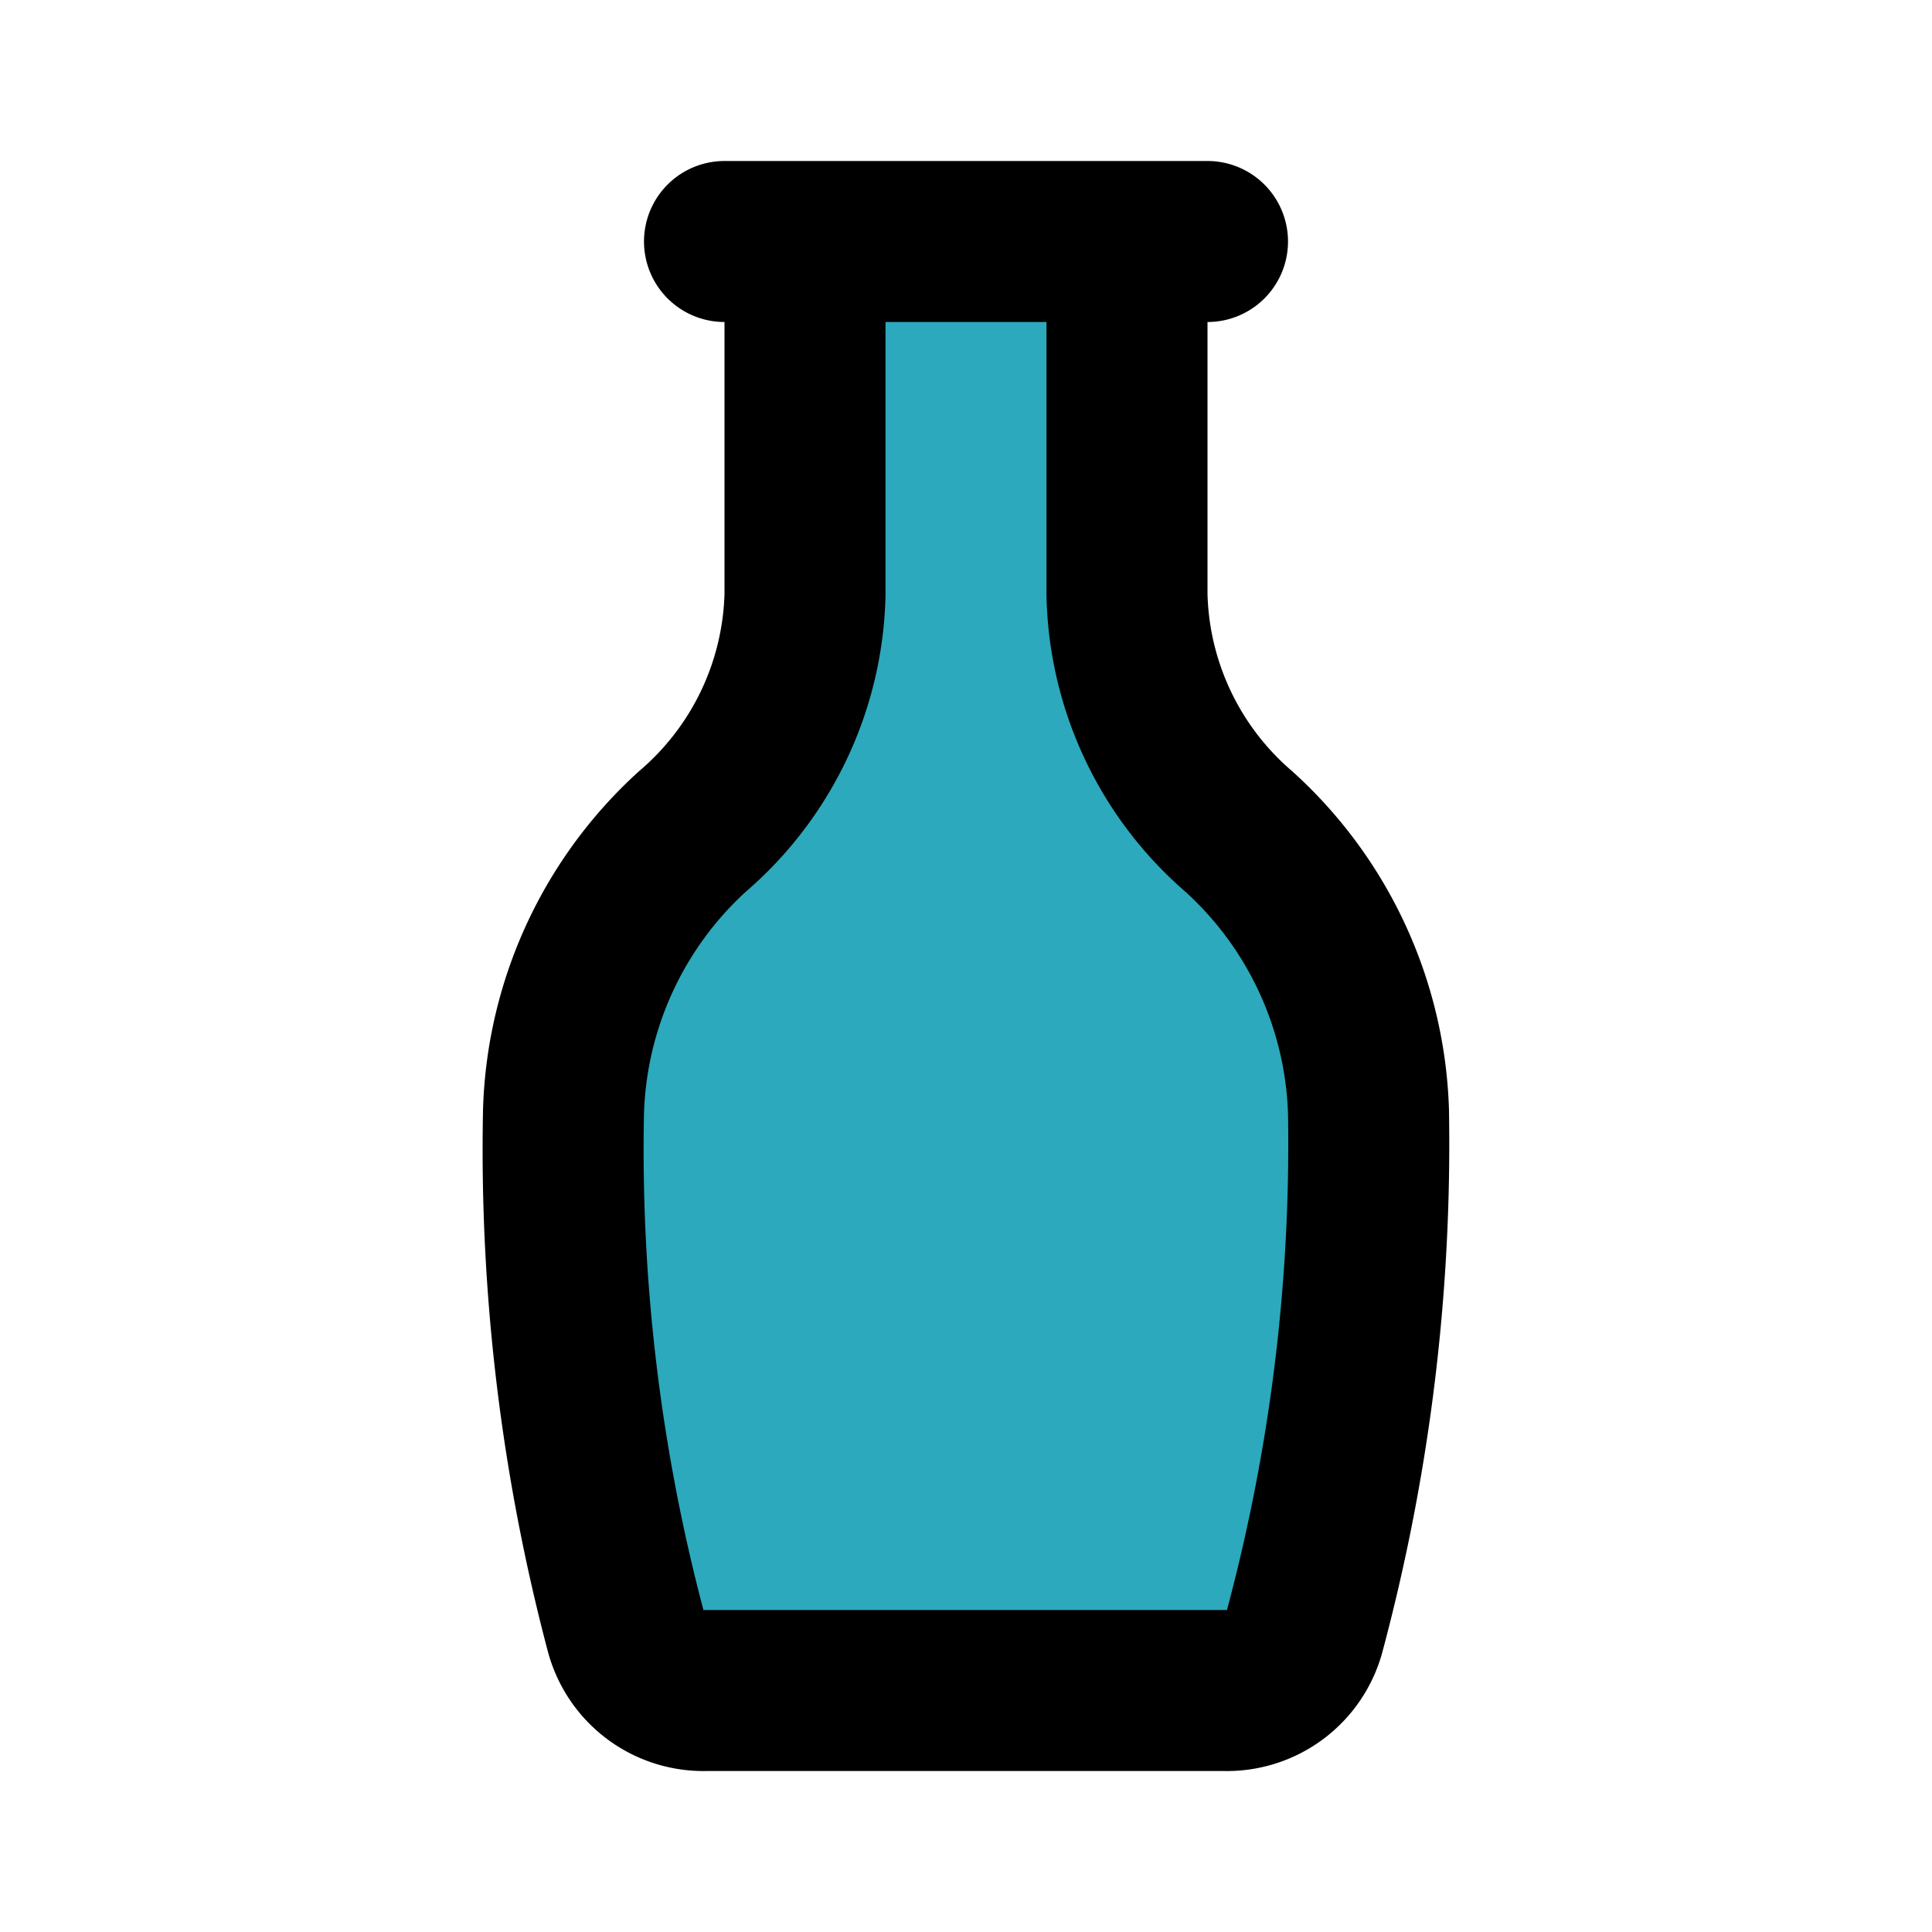 <?xml version="1.0" encoding="utf-8"?><!-- Скачано с сайта svg4.ru / Downloaded from svg4.ru -->
<svg fill="#000000" width="800px" height="800px" viewBox="0 0 24 24" id="vase-2" data-name="Flat Line" xmlns="http://www.w3.org/2000/svg" class="icon flat-line"><path id="secondary" d="M15.39,10.33A4.9,4.9,0,0,1,17,13.81a23.39,23.39,0,0,1-.79,6.44,1,1,0,0,1-1,.75H8.77a1,1,0,0,1-1-.75A23.39,23.39,0,0,1,7,13.81a4.9,4.9,0,0,1,1.6-3.48A4,4,0,0,0,10,7.39V3h4V7.39A4,4,0,0,0,15.39,10.33Z" style="fill: rgb(44, 169, 188); stroke-width: 2;"></path><path id="primary" d="M15.39,10.33A4.9,4.9,0,0,1,17,13.81a23.39,23.39,0,0,1-.79,6.44,1,1,0,0,1-1,.75H8.77a1,1,0,0,1-1-.75A23.39,23.39,0,0,1,7,13.81a4.9,4.9,0,0,1,1.6-3.48A4,4,0,0,0,10,7.39V3h4V7.39A4,4,0,0,0,15.39,10.33ZM15,3H9" style="fill: none; stroke: rgb(0, 0, 0); stroke-linecap: round; stroke-linejoin: round; stroke-width: 2;"></path></svg>